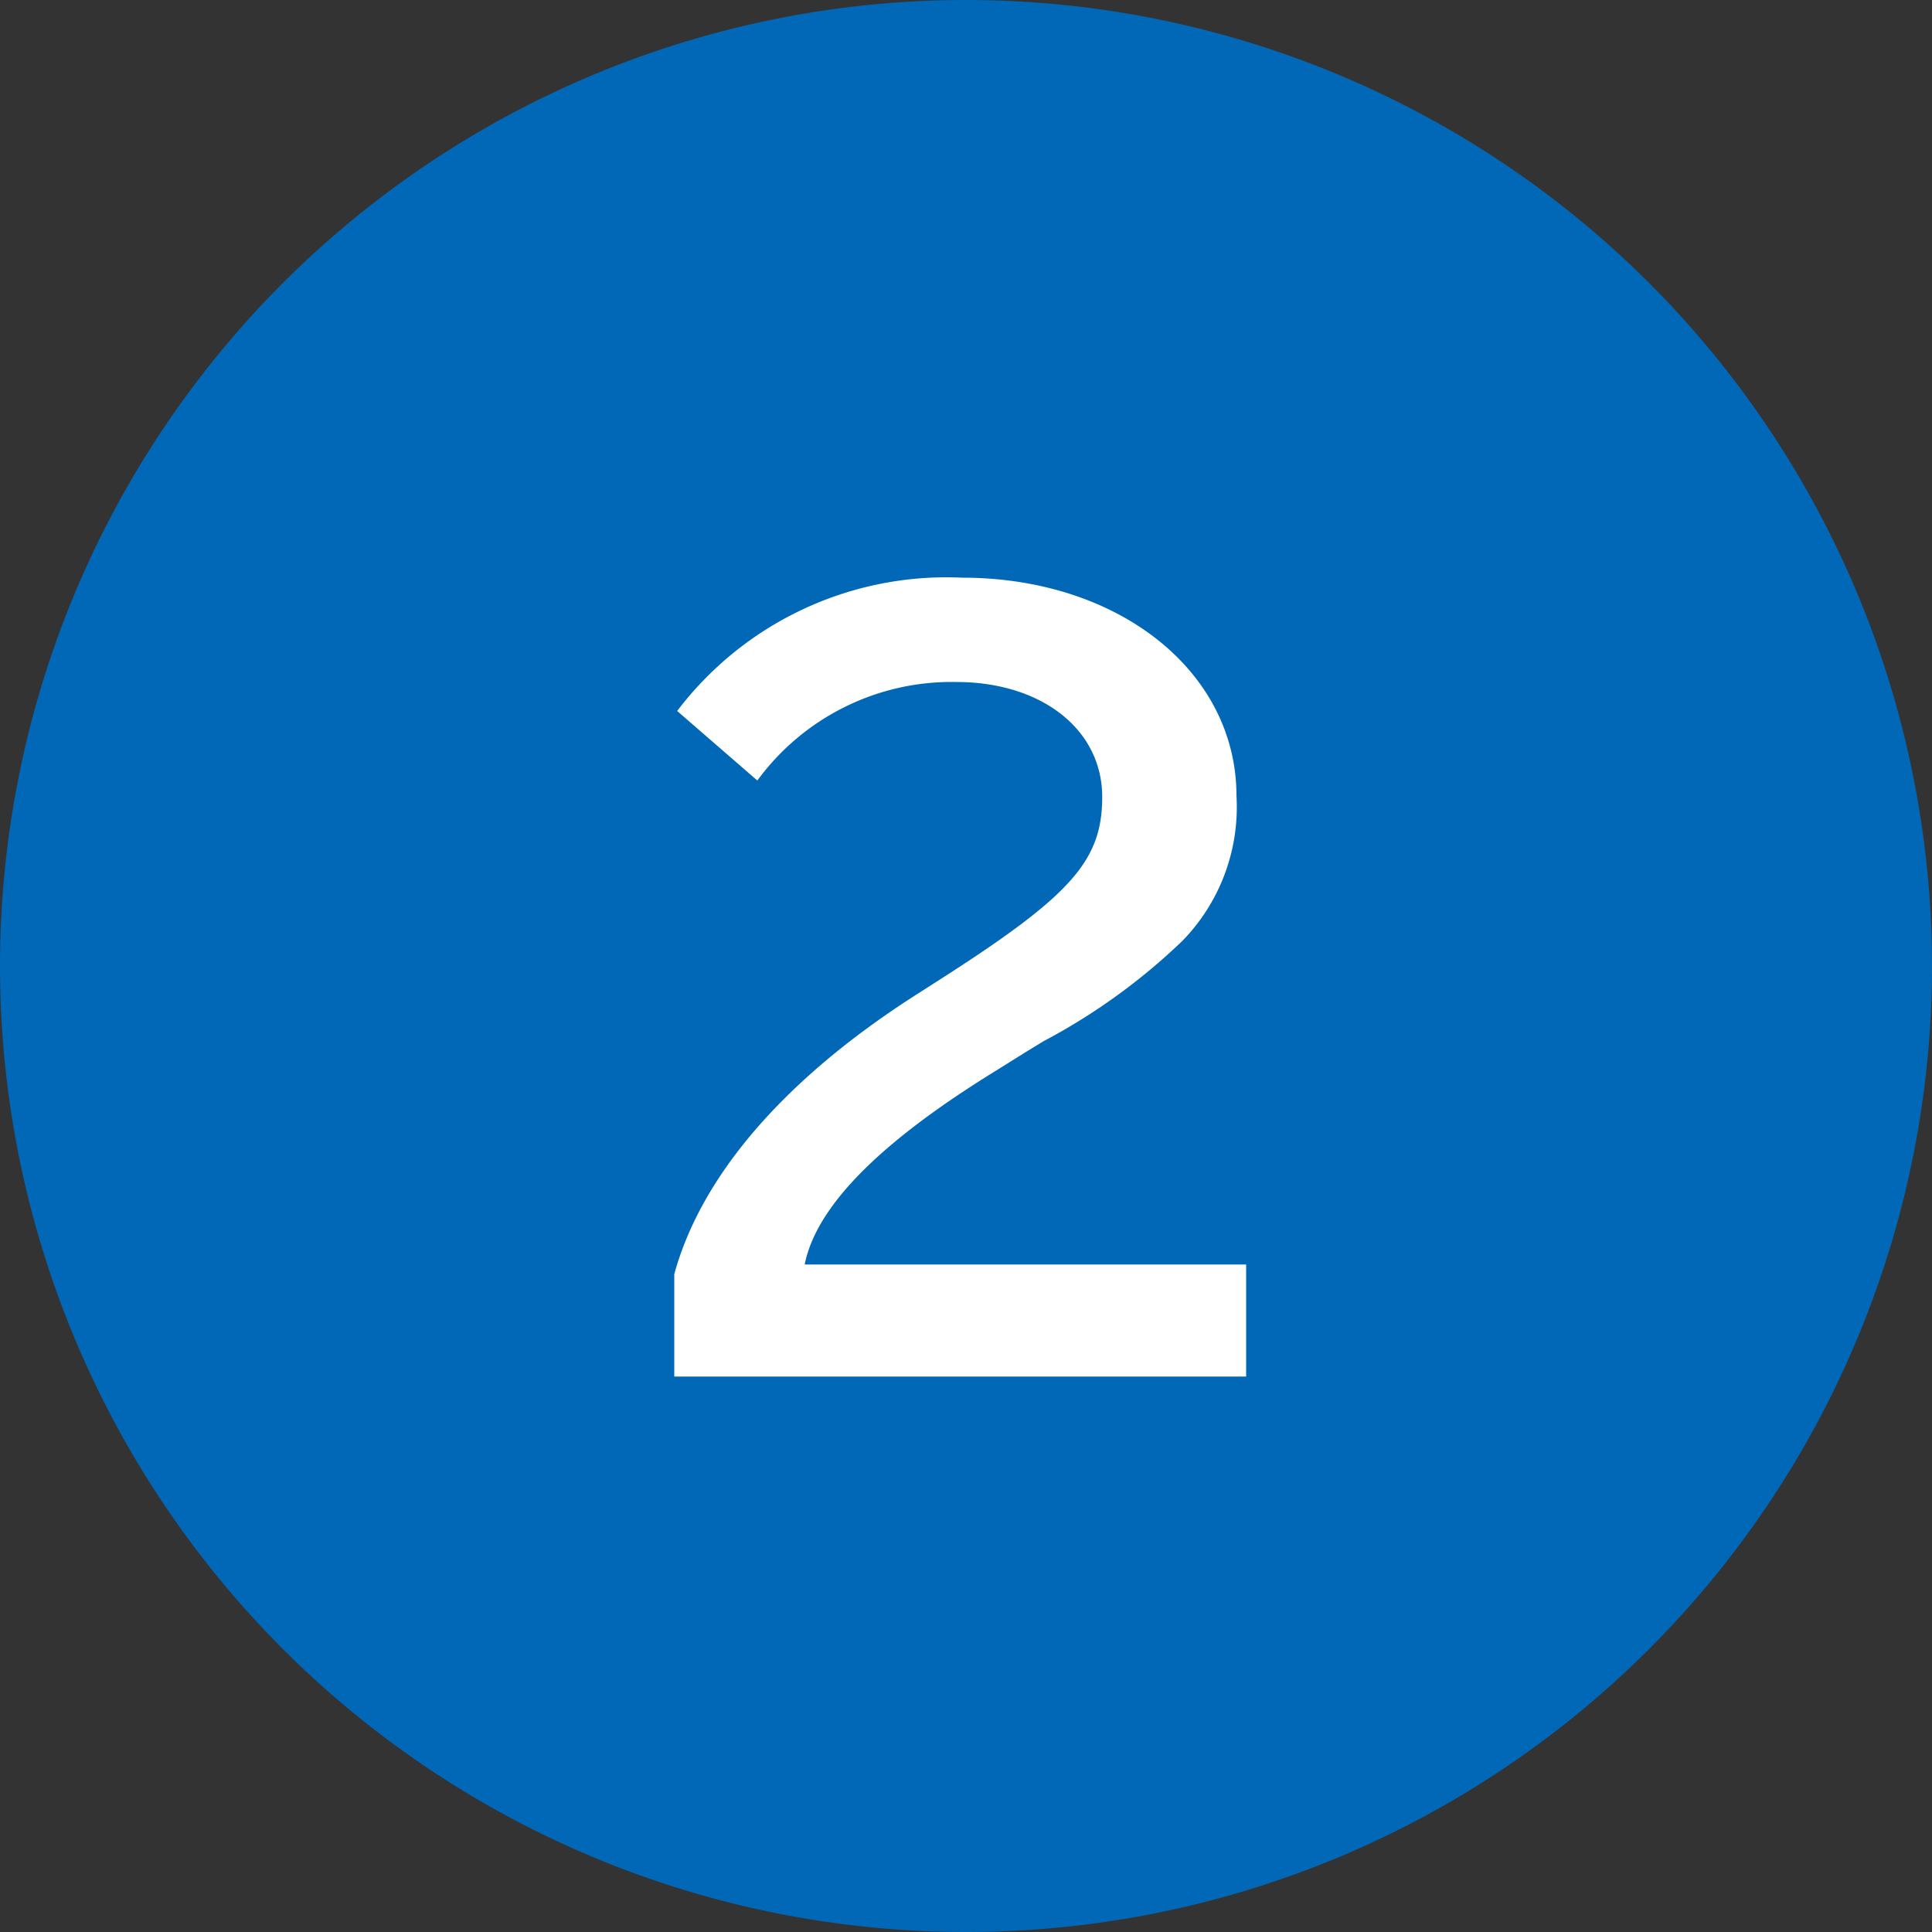 <svg xmlns="http://www.w3.org/2000/svg" width="40" height="40" viewBox="0 0 40 40">
  <rect x="0" y="0" width="40" height="40" fill="#333333" stroke="none"/>
  <g id="ico_2" transform="translate(-526 -5259)">
    <path id="パス_296" data-name="パス 296" d="M-1-13A20,20,0,0,1,19,7,20,20,0,0,1-1,27,20,20,0,0,1-21,7,20,20,0,0,1-1-13Z" transform="translate(547 5272)" fill="#0068b7"/>
    <path id="パス_173" data-name="パス 173" d="M-6.04.5H5.8V-1.82H-3.34c.24-1.2,1.54-2.52,3.94-4l.64-.4.36-.22A12.737,12.737,0,0,0,4.48-8.52a3.966,3.966,0,0,0,1.12-3c0-2.58-2.44-4.52-5.68-4.52a7,7,0,0,0-5.9,2.76l1.66,1.44A4.985,4.985,0,0,1-.2-13.88c1.76,0,3.02.98,3.02,2.38,0,1.32-.64,2.04-3.36,3.78l-.5.32c-2.72,1.74-4.44,3.74-5,5.78Z" transform="translate(546 5287)" fill="#fff"/>
  </g>
</svg>
